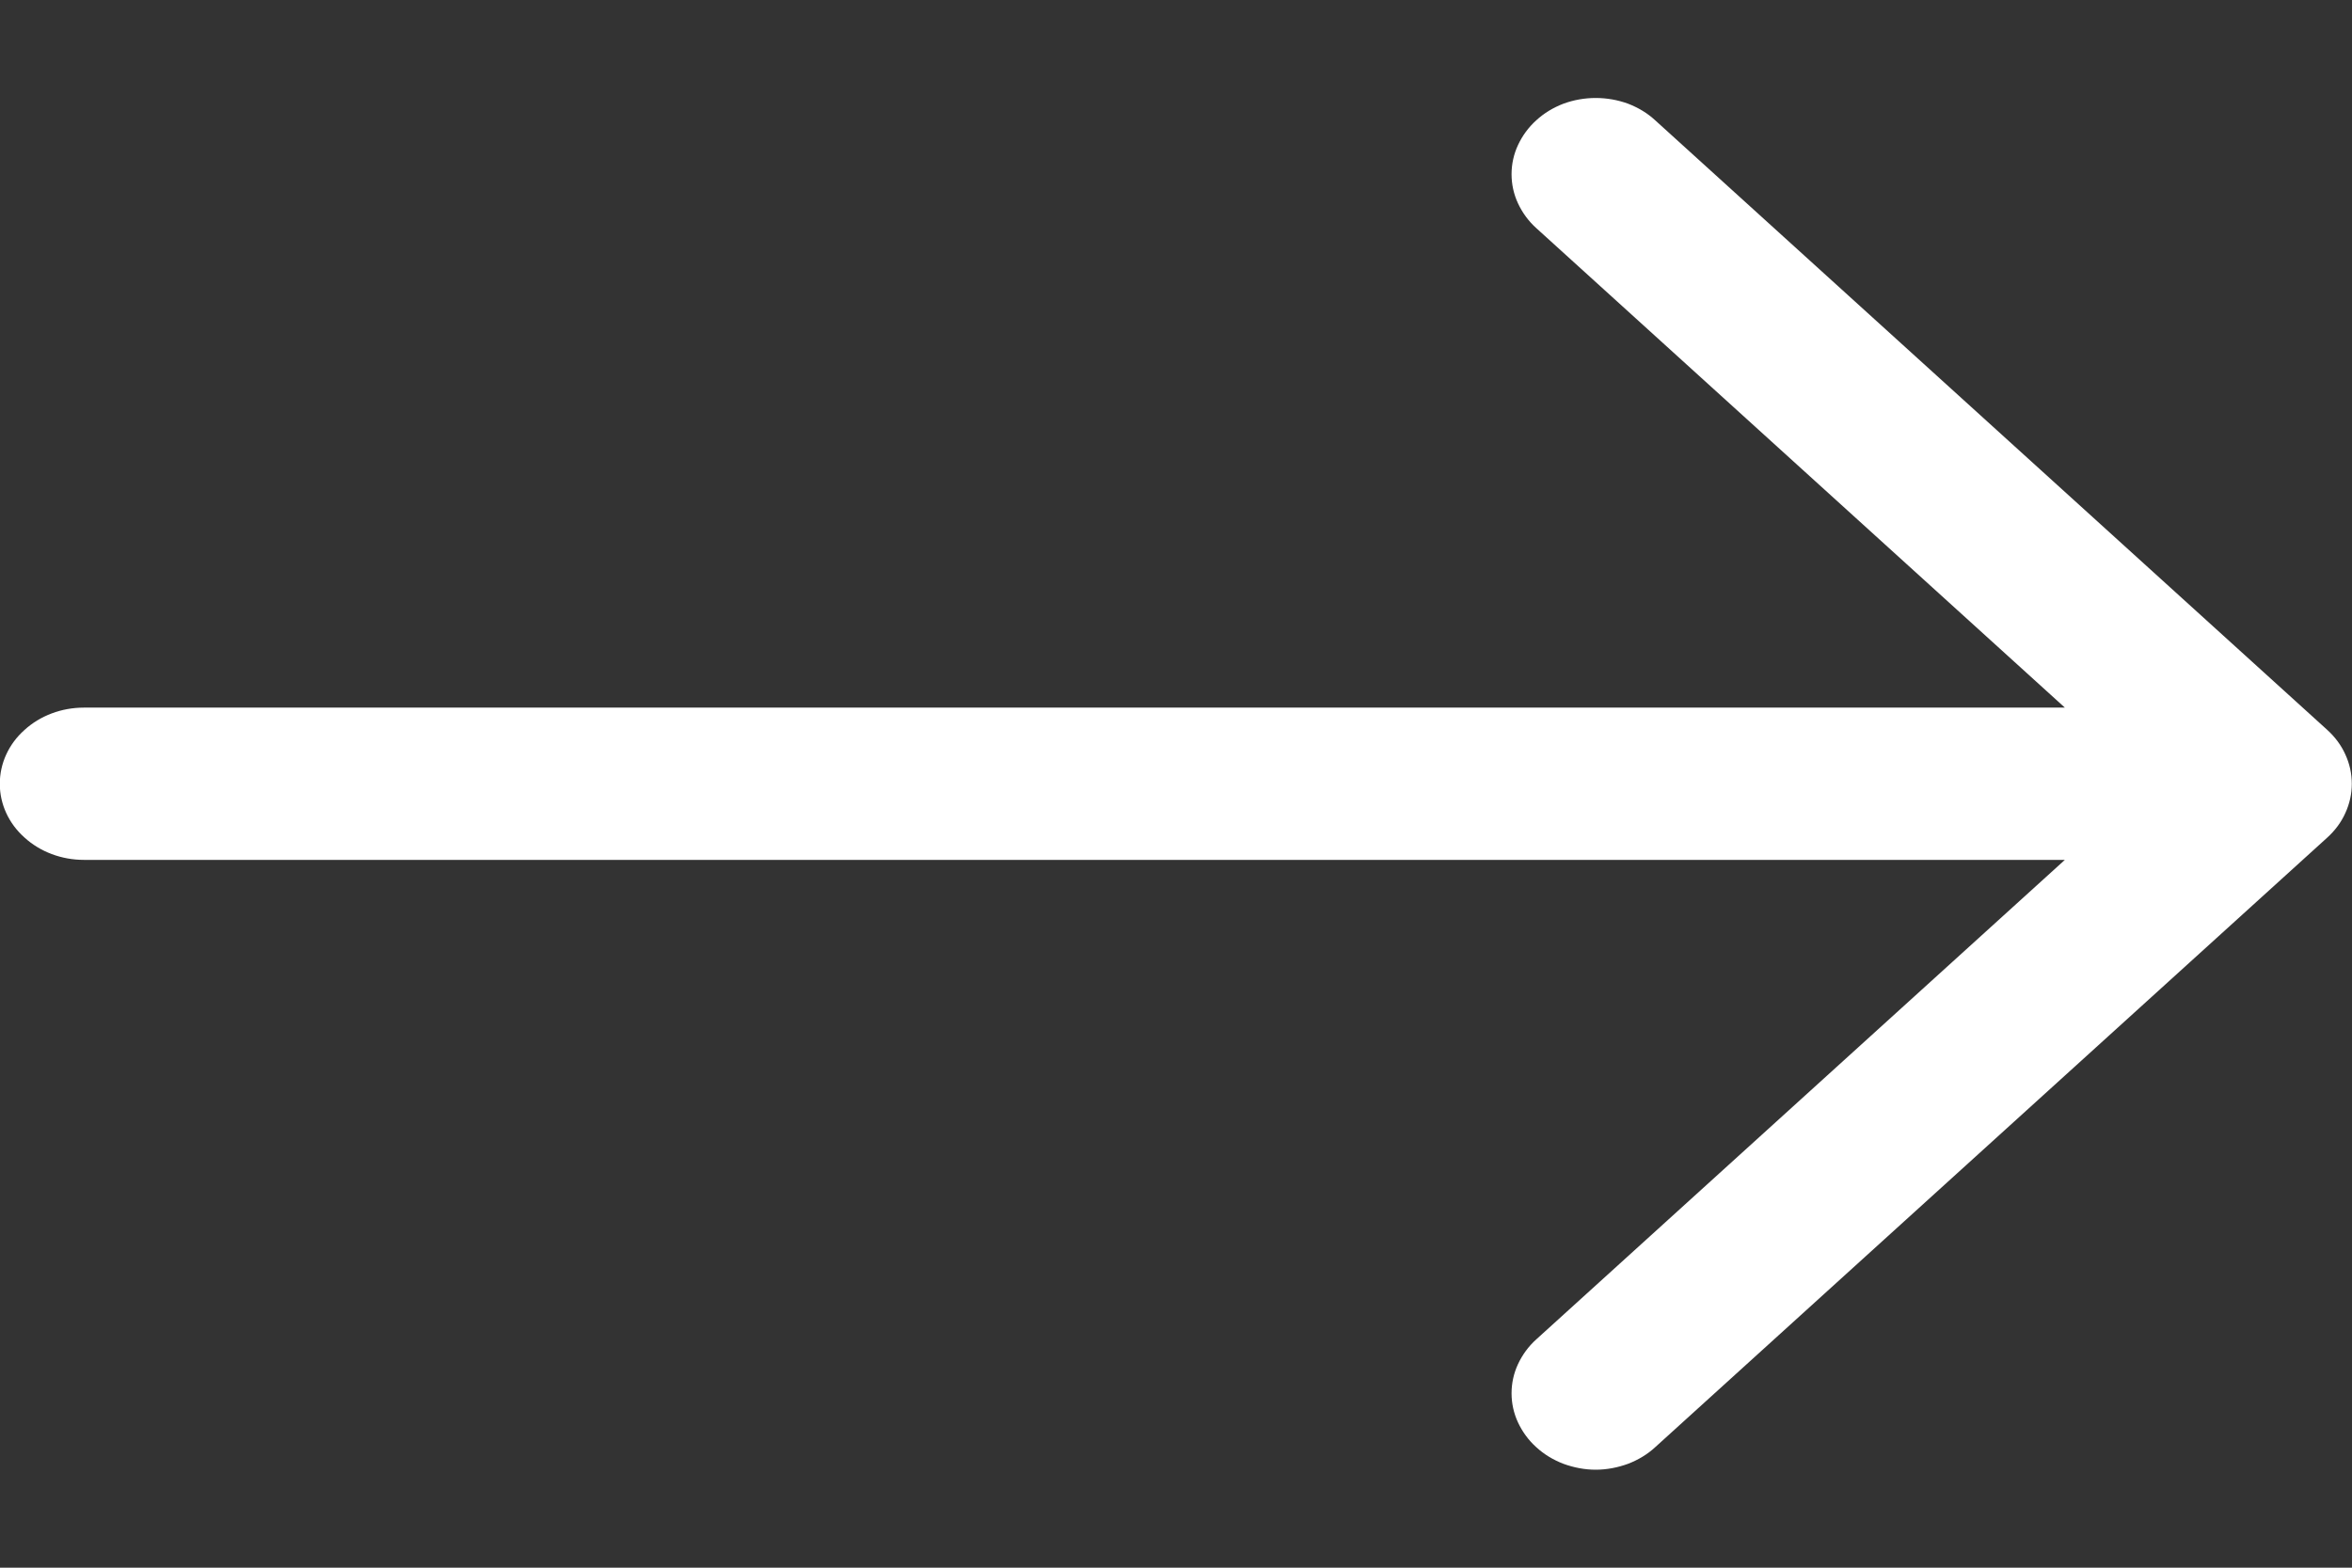 <svg width="12" height="8" viewBox="0 0 12 8" fill="none" xmlns="http://www.w3.org/2000/svg">
<rect x="0" y="0" width="12" height="8" fill="#333333" stroke="none"/>
<path fill-rule="evenodd" clip-rule="evenodd" d="M-0.001 4C-0.001 4.103 0.044 4.202 0.125 4.274C0.205 4.347 0.314 4.388 0.428 4.388H10.535L7.838 6.835C7.798 6.871 7.767 6.914 7.745 6.961C7.723 7.008 7.712 7.059 7.712 7.11C7.712 7.161 7.723 7.212 7.745 7.259C7.767 7.306 7.798 7.349 7.838 7.385C7.878 7.422 7.925 7.45 7.977 7.47C8.029 7.489 8.085 7.5 8.141 7.5C8.198 7.5 8.254 7.489 8.306 7.47C8.358 7.45 8.405 7.422 8.445 7.385L11.873 4.275C11.913 4.239 11.945 4.196 11.966 4.149C11.988 4.101 11.999 4.051 11.999 4C11.999 3.948 11.988 3.898 11.966 3.85C11.945 3.803 11.913 3.76 11.873 3.724L8.445 0.614C8.405 0.577 8.358 0.549 8.306 0.529C8.254 0.51 8.198 0.5 8.141 0.5C8.085 0.5 8.029 0.51 7.977 0.529C7.925 0.549 7.878 0.577 7.838 0.614C7.798 0.65 7.767 0.693 7.745 0.74C7.723 0.787 7.712 0.838 7.712 0.889C7.712 0.94 7.723 0.991 7.745 1.038C7.767 1.085 7.798 1.128 7.838 1.164L10.535 3.611L0.428 3.611C0.314 3.611 0.205 3.652 0.125 3.725C0.044 3.797 -0.001 3.896 -0.001 4Z" fill="white"/>
</svg>
